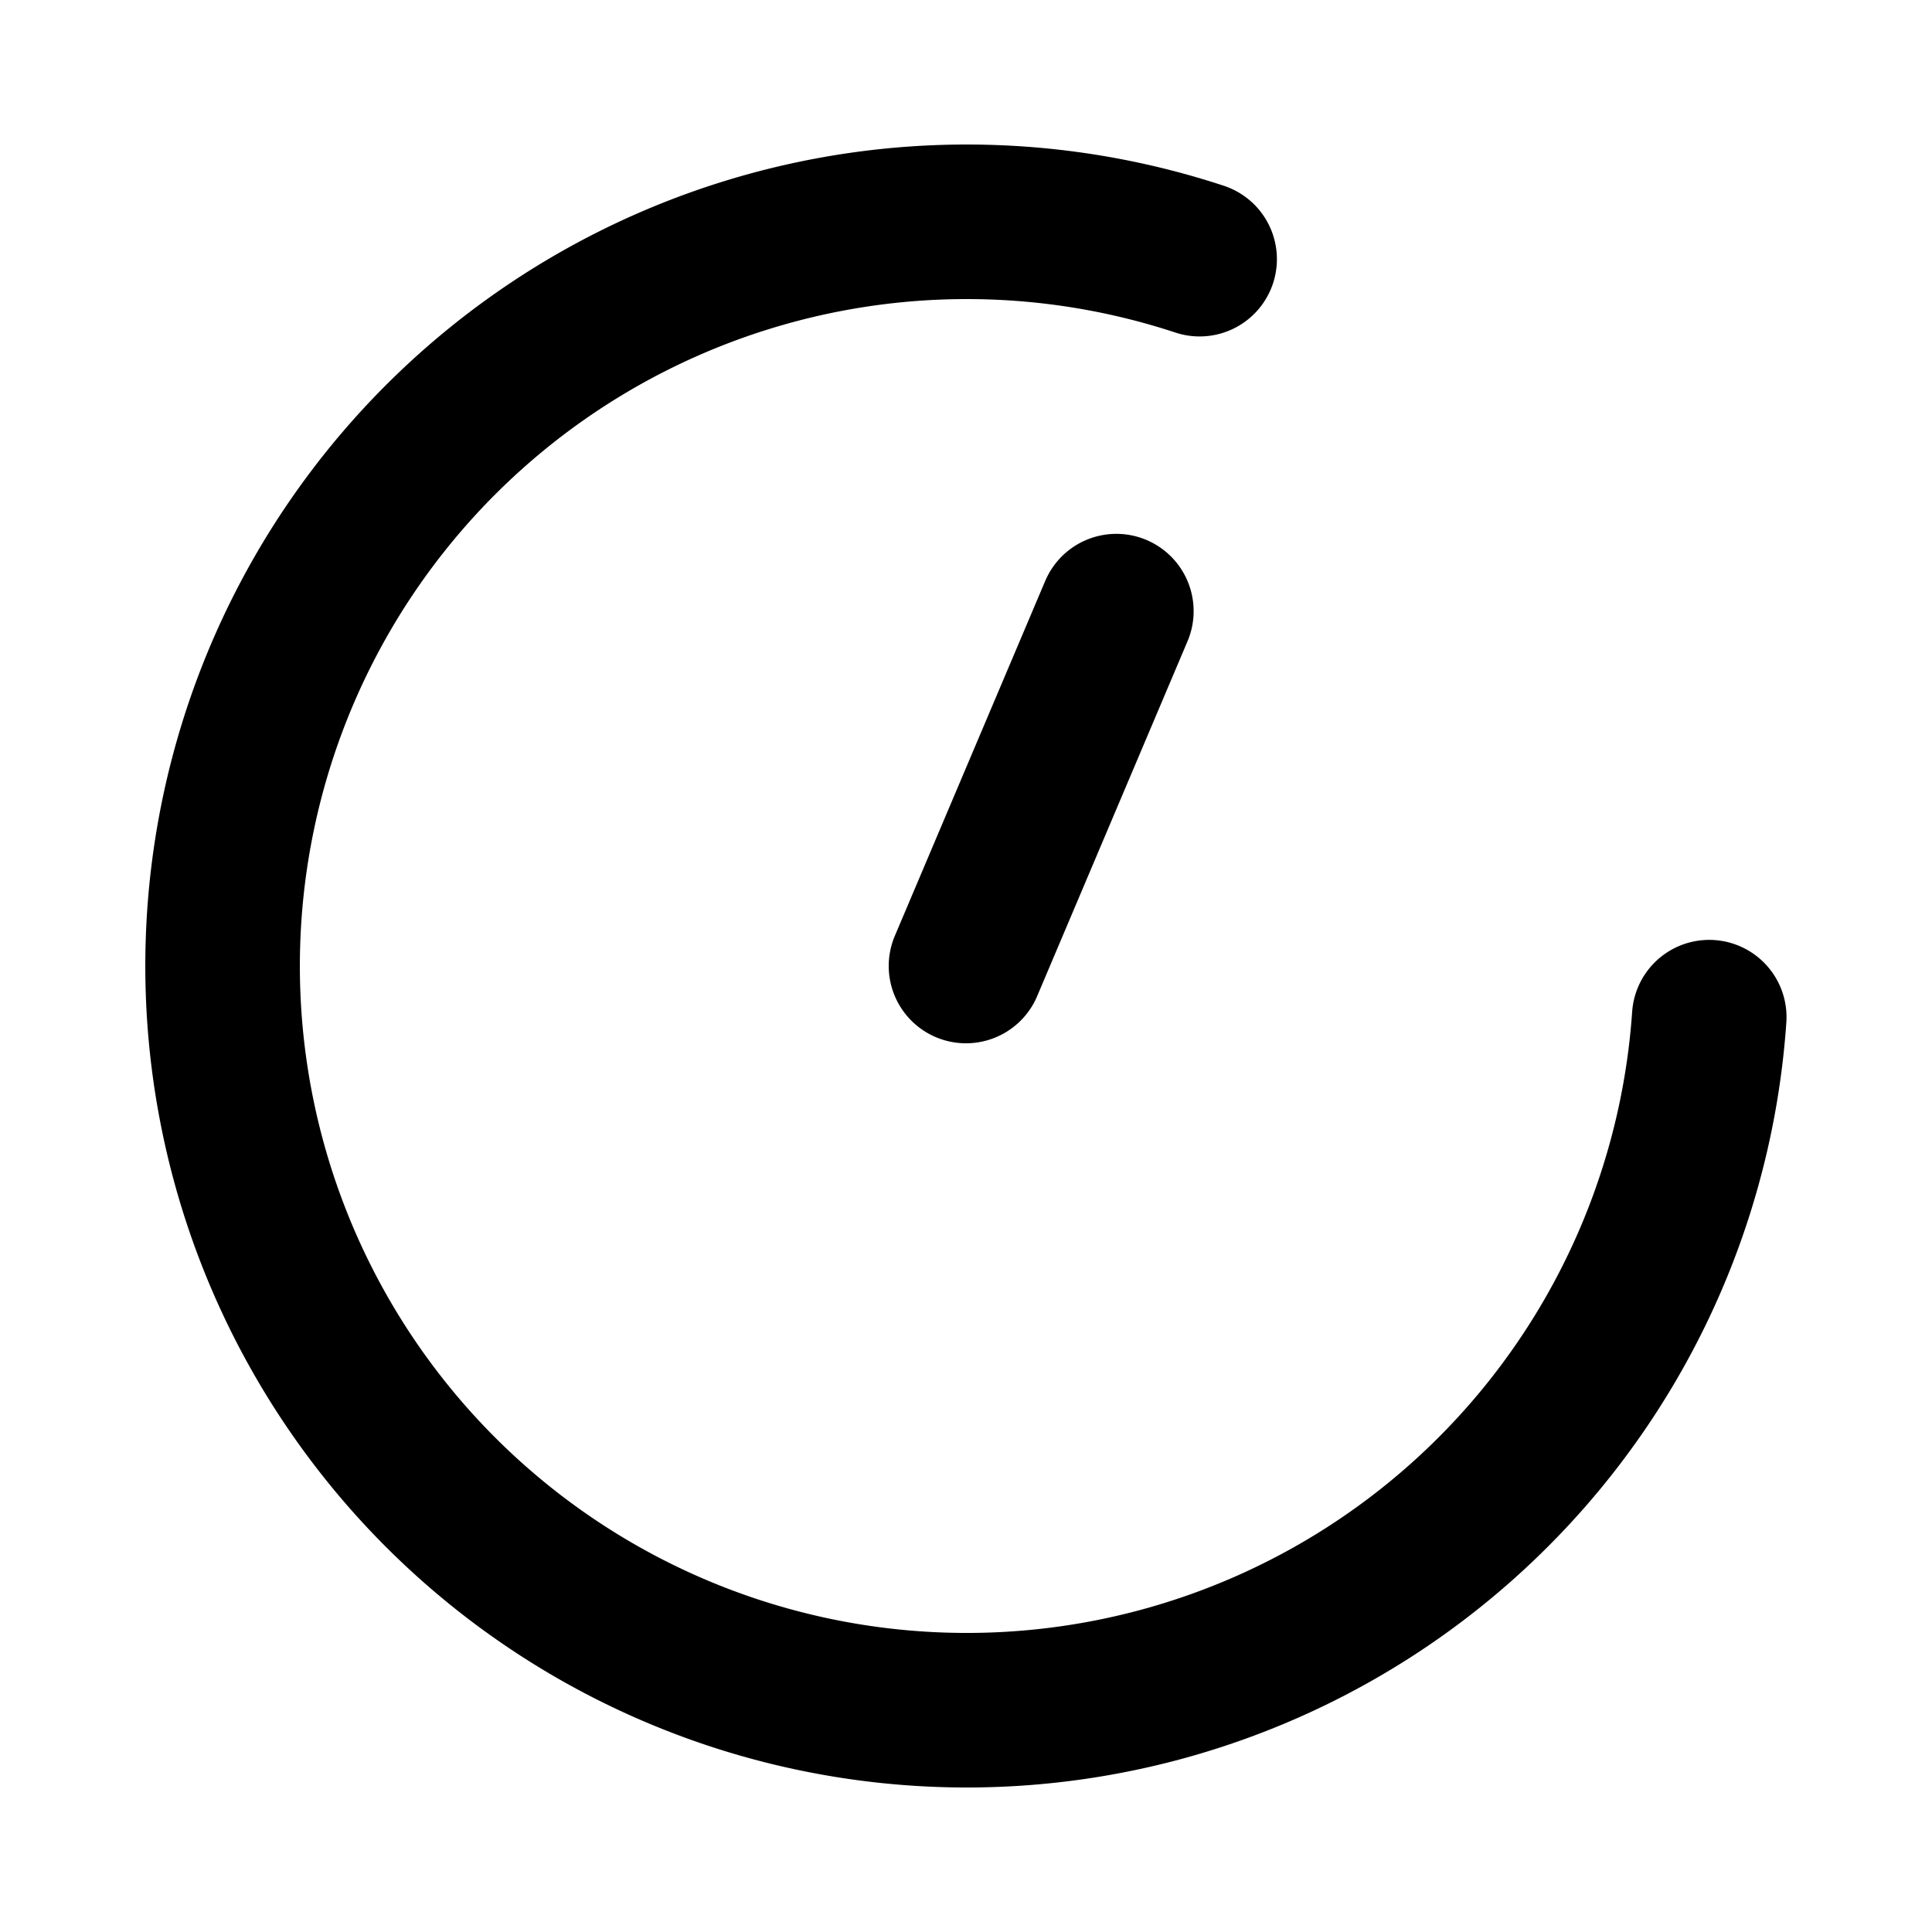 <svg xmlns="http://www.w3.org/2000/svg" height="50" width="50" xml:space="preserve"><path d="M44.235 26.324A19.26 19.26 0 1 1 31.046 6.707M25 25l3.891-9.184" style="fill:none;stroke:#000;stroke-width:4;stroke-linecap:round;stroke-linejoin:round;stroke-miterlimit:4;stroke-dasharray:none;stroke-opacity:1"/></svg>